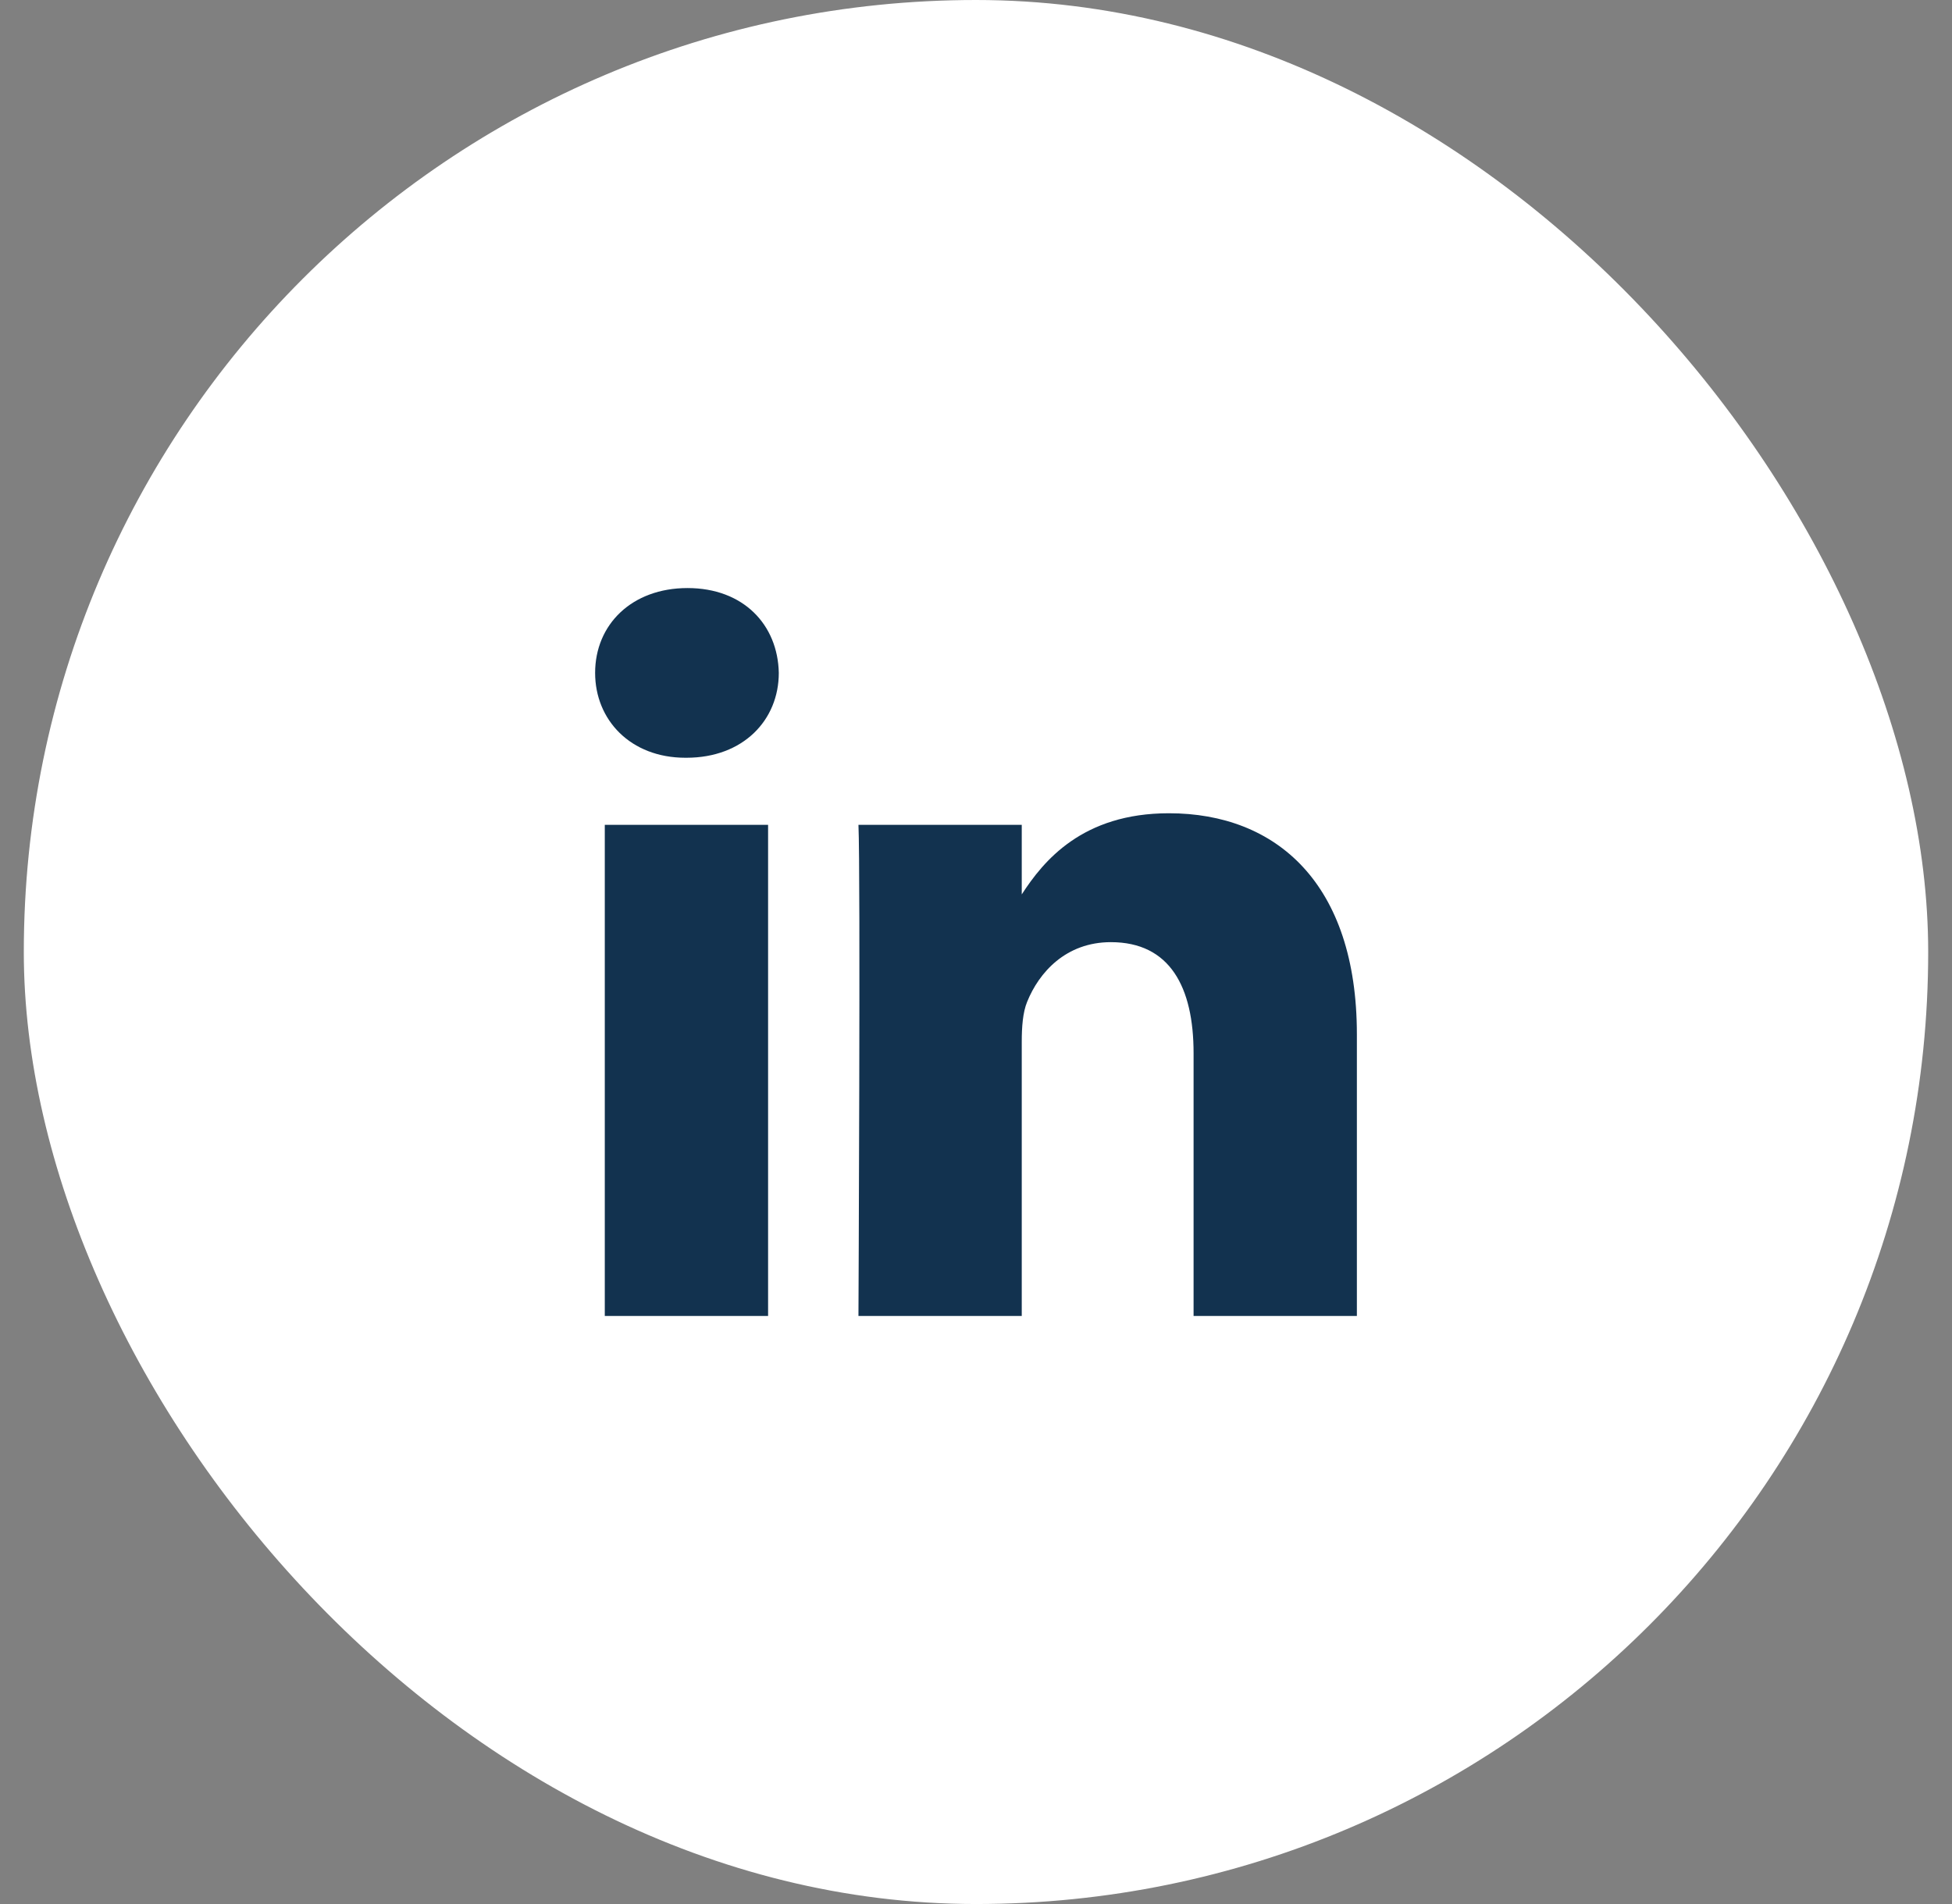 <svg width="41" height="40" viewBox="0 0 41 40" fill="none" xmlns="http://www.w3.org/2000/svg">
<rect x="0" y="0" width="41" height="40" fill="#808080" stroke="none"/>
<rect x="0.5" width="40" height="40" rx="20" fill="white"/>
<g clip-path="url(#clip0_450_2765)">
<path d="M28.5 27.646V21.73C28.5 18.56 26.808 17.085 24.552 17.085C22.732 17.085 21.916 18.087 21.461 18.79V17.328H18.031C18.076 18.296 18.031 27.646 18.031 27.646H21.461V21.884C21.461 21.576 21.483 21.267 21.574 21.047C21.822 20.431 22.386 19.793 23.333 19.793C24.575 19.793 25.07 20.739 25.07 22.126V27.646L28.5 27.646ZM14.418 15.919C15.613 15.919 16.358 15.126 16.358 14.136C16.337 13.123 15.614 12.354 14.441 12.354C13.268 12.354 12.5 13.123 12.5 14.136C12.5 15.126 13.245 15.919 14.396 15.919H14.418ZM16.133 27.646V17.328H12.703V27.646H16.133Z" fill="#12324F"/>
</g>
<defs>
<clipPath id="clip0_450_2765">
<rect width="16" height="16" fill="white" transform="translate(12.5 12)"/>
</clipPath>
</defs>
</svg>
